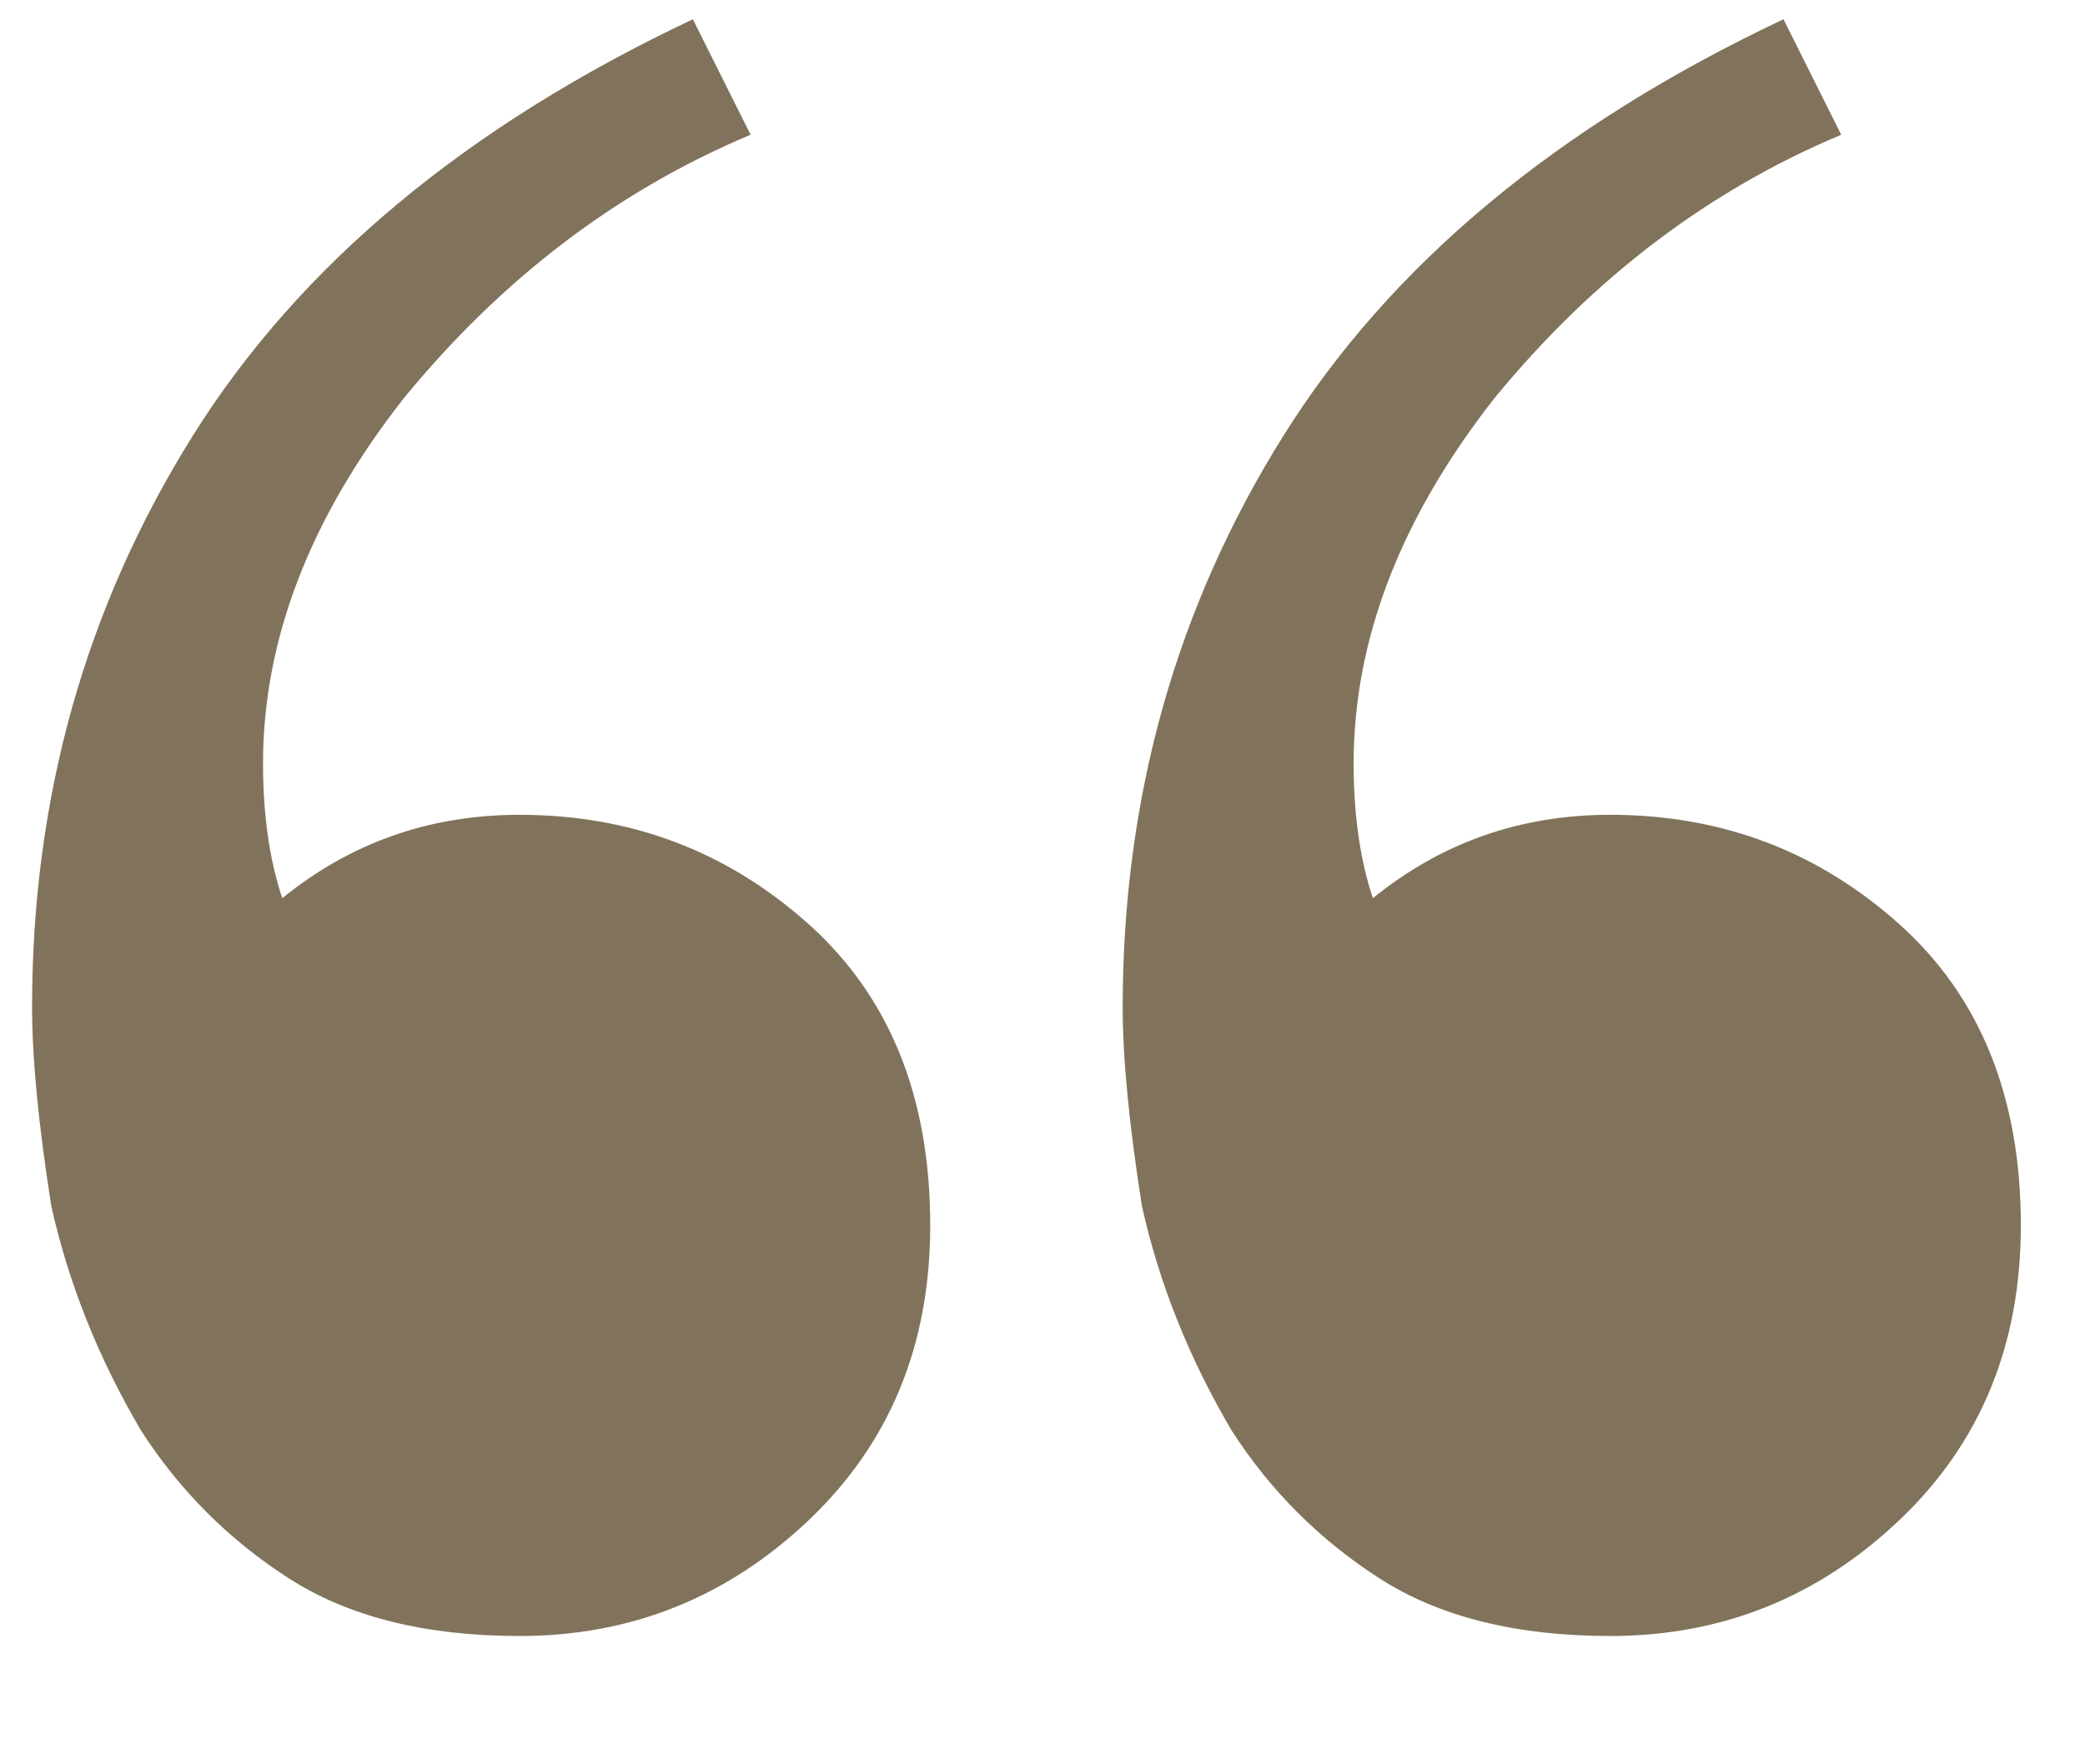 <?xml version="1.0" encoding="UTF-8"?> <svg xmlns="http://www.w3.org/2000/svg" width="13" height="11" viewBox="0 0 13 11" fill="none"> <path d="M3.24 10.2C2.653 10.2 2.173 10.08 1.8 9.84C1.427 9.6 1.12 9.293 0.88 8.92C0.613 8.467 0.427 8 0.32 7.52C0.24 7.013 0.2 6.6 0.2 6.28C0.2 4.973 0.533 3.787 1.2 2.72C1.867 1.653 2.907 0.787 4.32 0.12L4.68 0.84C3.853 1.187 3.133 1.733 2.52 2.48C1.933 3.227 1.64 3.987 1.64 4.76C1.64 5.08 1.68 5.36 1.76 5.6C2.187 5.253 2.68 5.08 3.24 5.08C3.933 5.08 4.533 5.307 5.04 5.76C5.547 6.213 5.8 6.84 5.8 7.64C5.8 8.387 5.547 9 5.04 9.48C4.533 9.96 3.933 10.2 3.24 10.2ZM10.04 10.2C9.453 10.2 8.973 10.08 8.6 9.84C8.227 9.6 7.92 9.293 7.68 8.92C7.413 8.467 7.227 8 7.12 7.52C7.04 7.013 7 6.6 7 6.28C7 4.973 7.333 3.787 8 2.72C8.667 1.653 9.707 0.787 11.12 0.12L11.48 0.84C10.653 1.187 9.933 1.733 9.32 2.48C8.733 3.227 8.44 3.987 8.44 4.76C8.44 5.08 8.48 5.36 8.56 5.6C8.987 5.253 9.48 5.08 10.04 5.08C10.733 5.08 11.333 5.307 11.84 5.76C12.347 6.213 12.6 6.84 12.6 7.64C12.6 8.387 12.347 9 11.84 9.48C11.333 9.96 10.733 10.2 10.04 10.2Z" fill="#81735B"></path> </svg> 